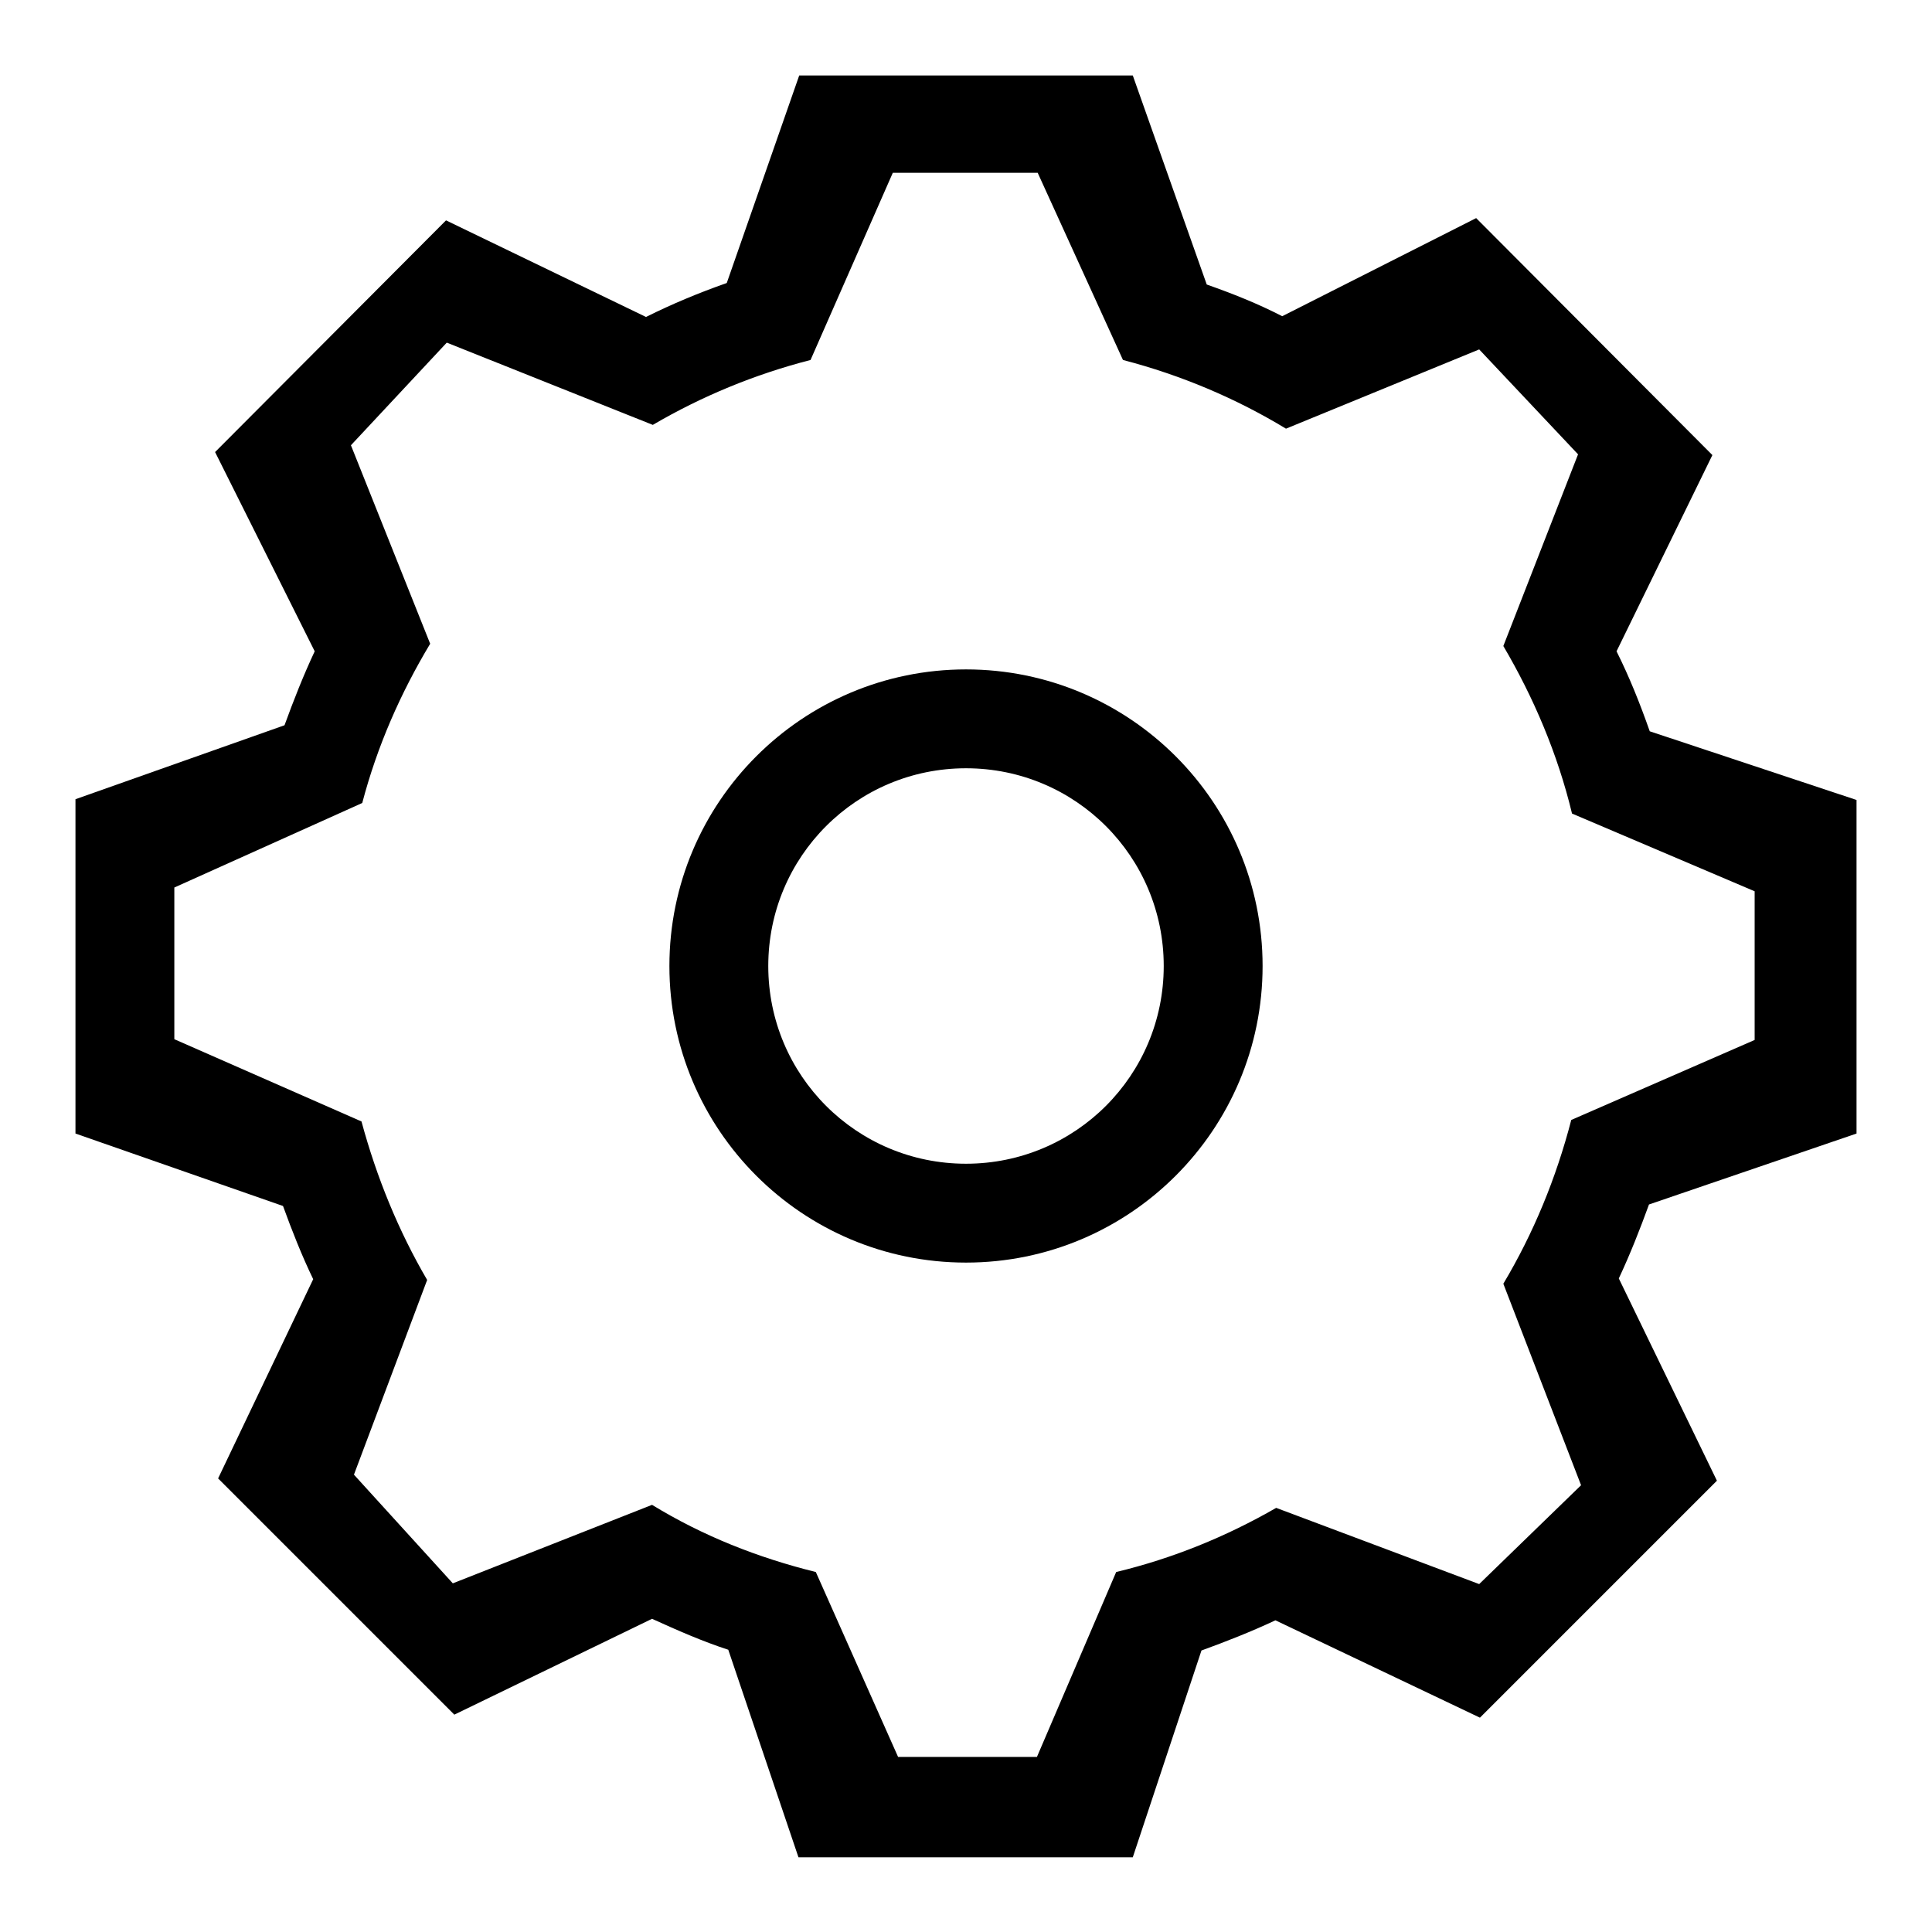 <?xml version="1.0" encoding="utf-8"?>
<!-- Svg Vector Icons : http://www.onlinewebfonts.com/icon -->
<!DOCTYPE svg PUBLIC "-//W3C//DTD SVG 1.1//EN" "http://www.w3.org/Graphics/SVG/1.1/DTD/svg11.dtd">
<svg version="1.1" xmlns="http://www.w3.org/2000/svg" xmlns:xlink="http://www.w3.org/1999/xlink" x="0px" y="0px" viewBox="0 0 256 256" enable-background="new 0 0 256 256" xml:space="preserve">
<g><g><path fill="#000000" d="M246,150.2v-44.2l-27.4-9.1c-1.3-3.7-2.7-7.2-4.4-10.6l12.7-26l-31.3-31.4l-25.7,13c-3.3-1.7-6.6-3-10-4.2L150.1,10h-44.2l-9.6,27.5c-3.7,1.3-7.3,2.8-10.7,4.5L59.1,29.2L28.5,59.9l13.2,26.4c-1.5,3.2-2.8,6.5-4,9.8L10,105.9v44.3l27.5,9.6c1.2,3.3,2.5,6.6,4,9.7l-12.6,26.4l31.3,31.3l26.2-12.7c3.3,1.5,6.7,3,10.1,4.1l9.3,27.5h44.3l9.1-27.4c3.3-1.2,6.6-2.5,9.8-4l27.1,12.9l31.4-31.4l-13-26.8c1.5-3.2,2.8-6.5,4-9.8L246,150.2z M209.5,196.8L196,209.9l-26.9-10.1c-6.6,3.8-13.7,6.7-21.2,8.5l-10.5,24.5H119l-10.9-24.5c-7.7-1.9-15-4.8-21.7-8.9L60,209.8l-13.1-14.4l9.7-25.8c-3.8-6.5-6.7-13.6-8.7-21l-24.8-10.9v-20.1L48,106.4c2-7.6,5.1-14.6,9-21.1L46.5,59l12.7-13.6l27.3,10.9c6.5-3.8,13.5-6.7,20.9-8.6l10.9-24.8h19.2l11.3,24.8c7.7,2,15,5.1,21.6,9.1L196,46.3l13.1,13.9l-9.9,25.4c4,6.8,7.2,14.3,9.1,22.2l24.2,10.3v19.7l-24.3,10.6c-2,7.7-5,15-9,21.7L209.5,196.8z"/><path fill="#000000" d="M128,88.7c-21.7,0-39.3,17.6-39.3,39.3c0,21.7,17.6,39.3,39.3,39.3c21.7,0,39.3-17.6,39.3-39.3C167.3,106.3,149.7,88.7,128,88.7z M128,154.2c-14.5,0-26.2-11.7-26.2-26.2s11.7-26.2,26.2-26.2s26.2,11.7,26.2,26.2S142.5,154.2,128,154.2z"/></g></g>
</svg>